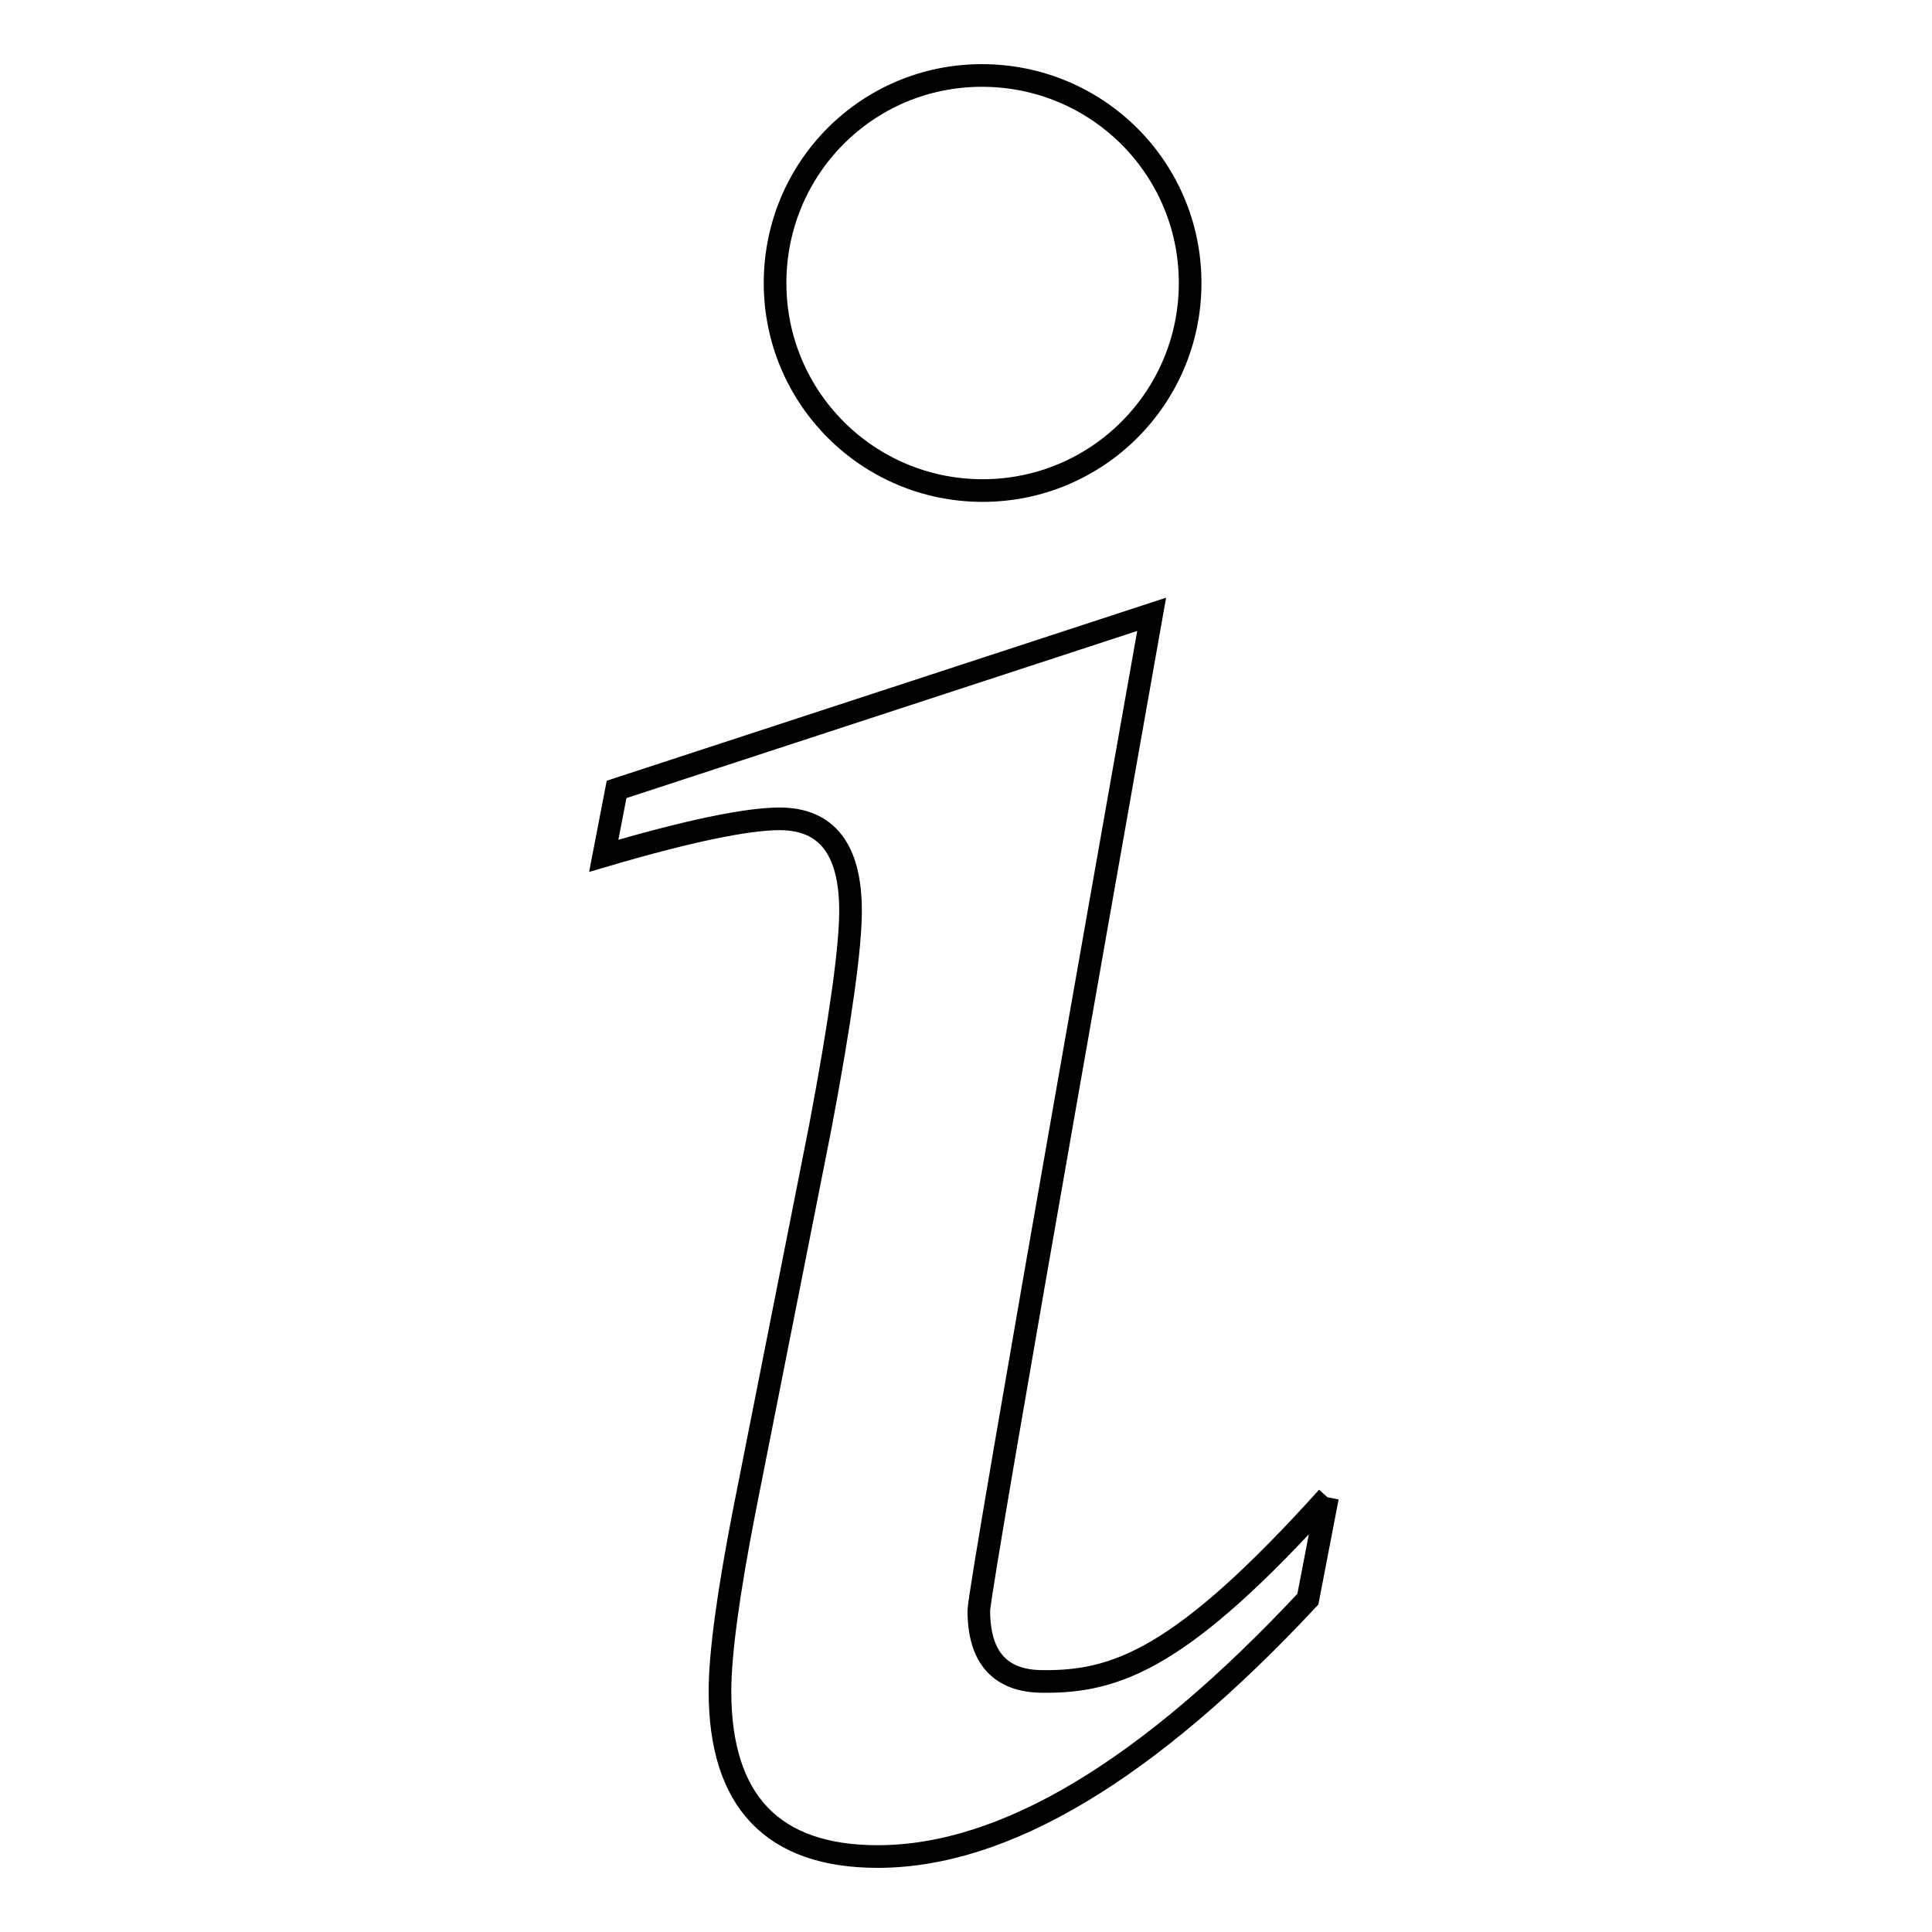 <?xml version="1.0" encoding="utf-8"?>
<!-- Svg Vector Icons : http://www.onlinewebfonts.com/icon -->
<!DOCTYPE svg PUBLIC "-//W3C//DTD SVG 1.1//EN" "http://www.w3.org/Graphics/SVG/1.1/DTD/svg11.dtd">
<svg version="1.1" xmlns="http://www.w3.org/2000/svg" xmlns:xlink="http://www.w3.org/1999/xlink" x="0px" y="0px" viewBox="0 0 256 256" enable-background="new 0 0 256 256" xml:space="preserve">
<g><g><path stroke-width="3" fill-opacity="0" stroke="#000000"  d="M175.9,198.4l-2.6,13.5c-21.2,22.7-40.2,34.1-57,34.1c-13.9,0-20.9-7.3-20.9-21.9c0-4.9,1.1-13.1,3.3-24.3l10-50.5c2.7-14.3,4-23.8,4-28.6c0-8.1-3.1-12.2-9.4-12.2c-4.3,0-12.1,1.6-23.3,4.9l1.7-8.8l70.9-23.2c0,0-22.9,128.9-22.9,132c0,6.3,2.9,9.4,8.5,9.4C148,222.9,156.7,219.7,175.9,198.4 M157.7,37.5c0,15.2-12.3,27.5-27.5,27.5c-15.2,0-27.5-12.3-27.5-27.5S114.9,10,130.1,10C145.4,10,157.7,22.3,157.7,37.5"/></g></g>
</svg>